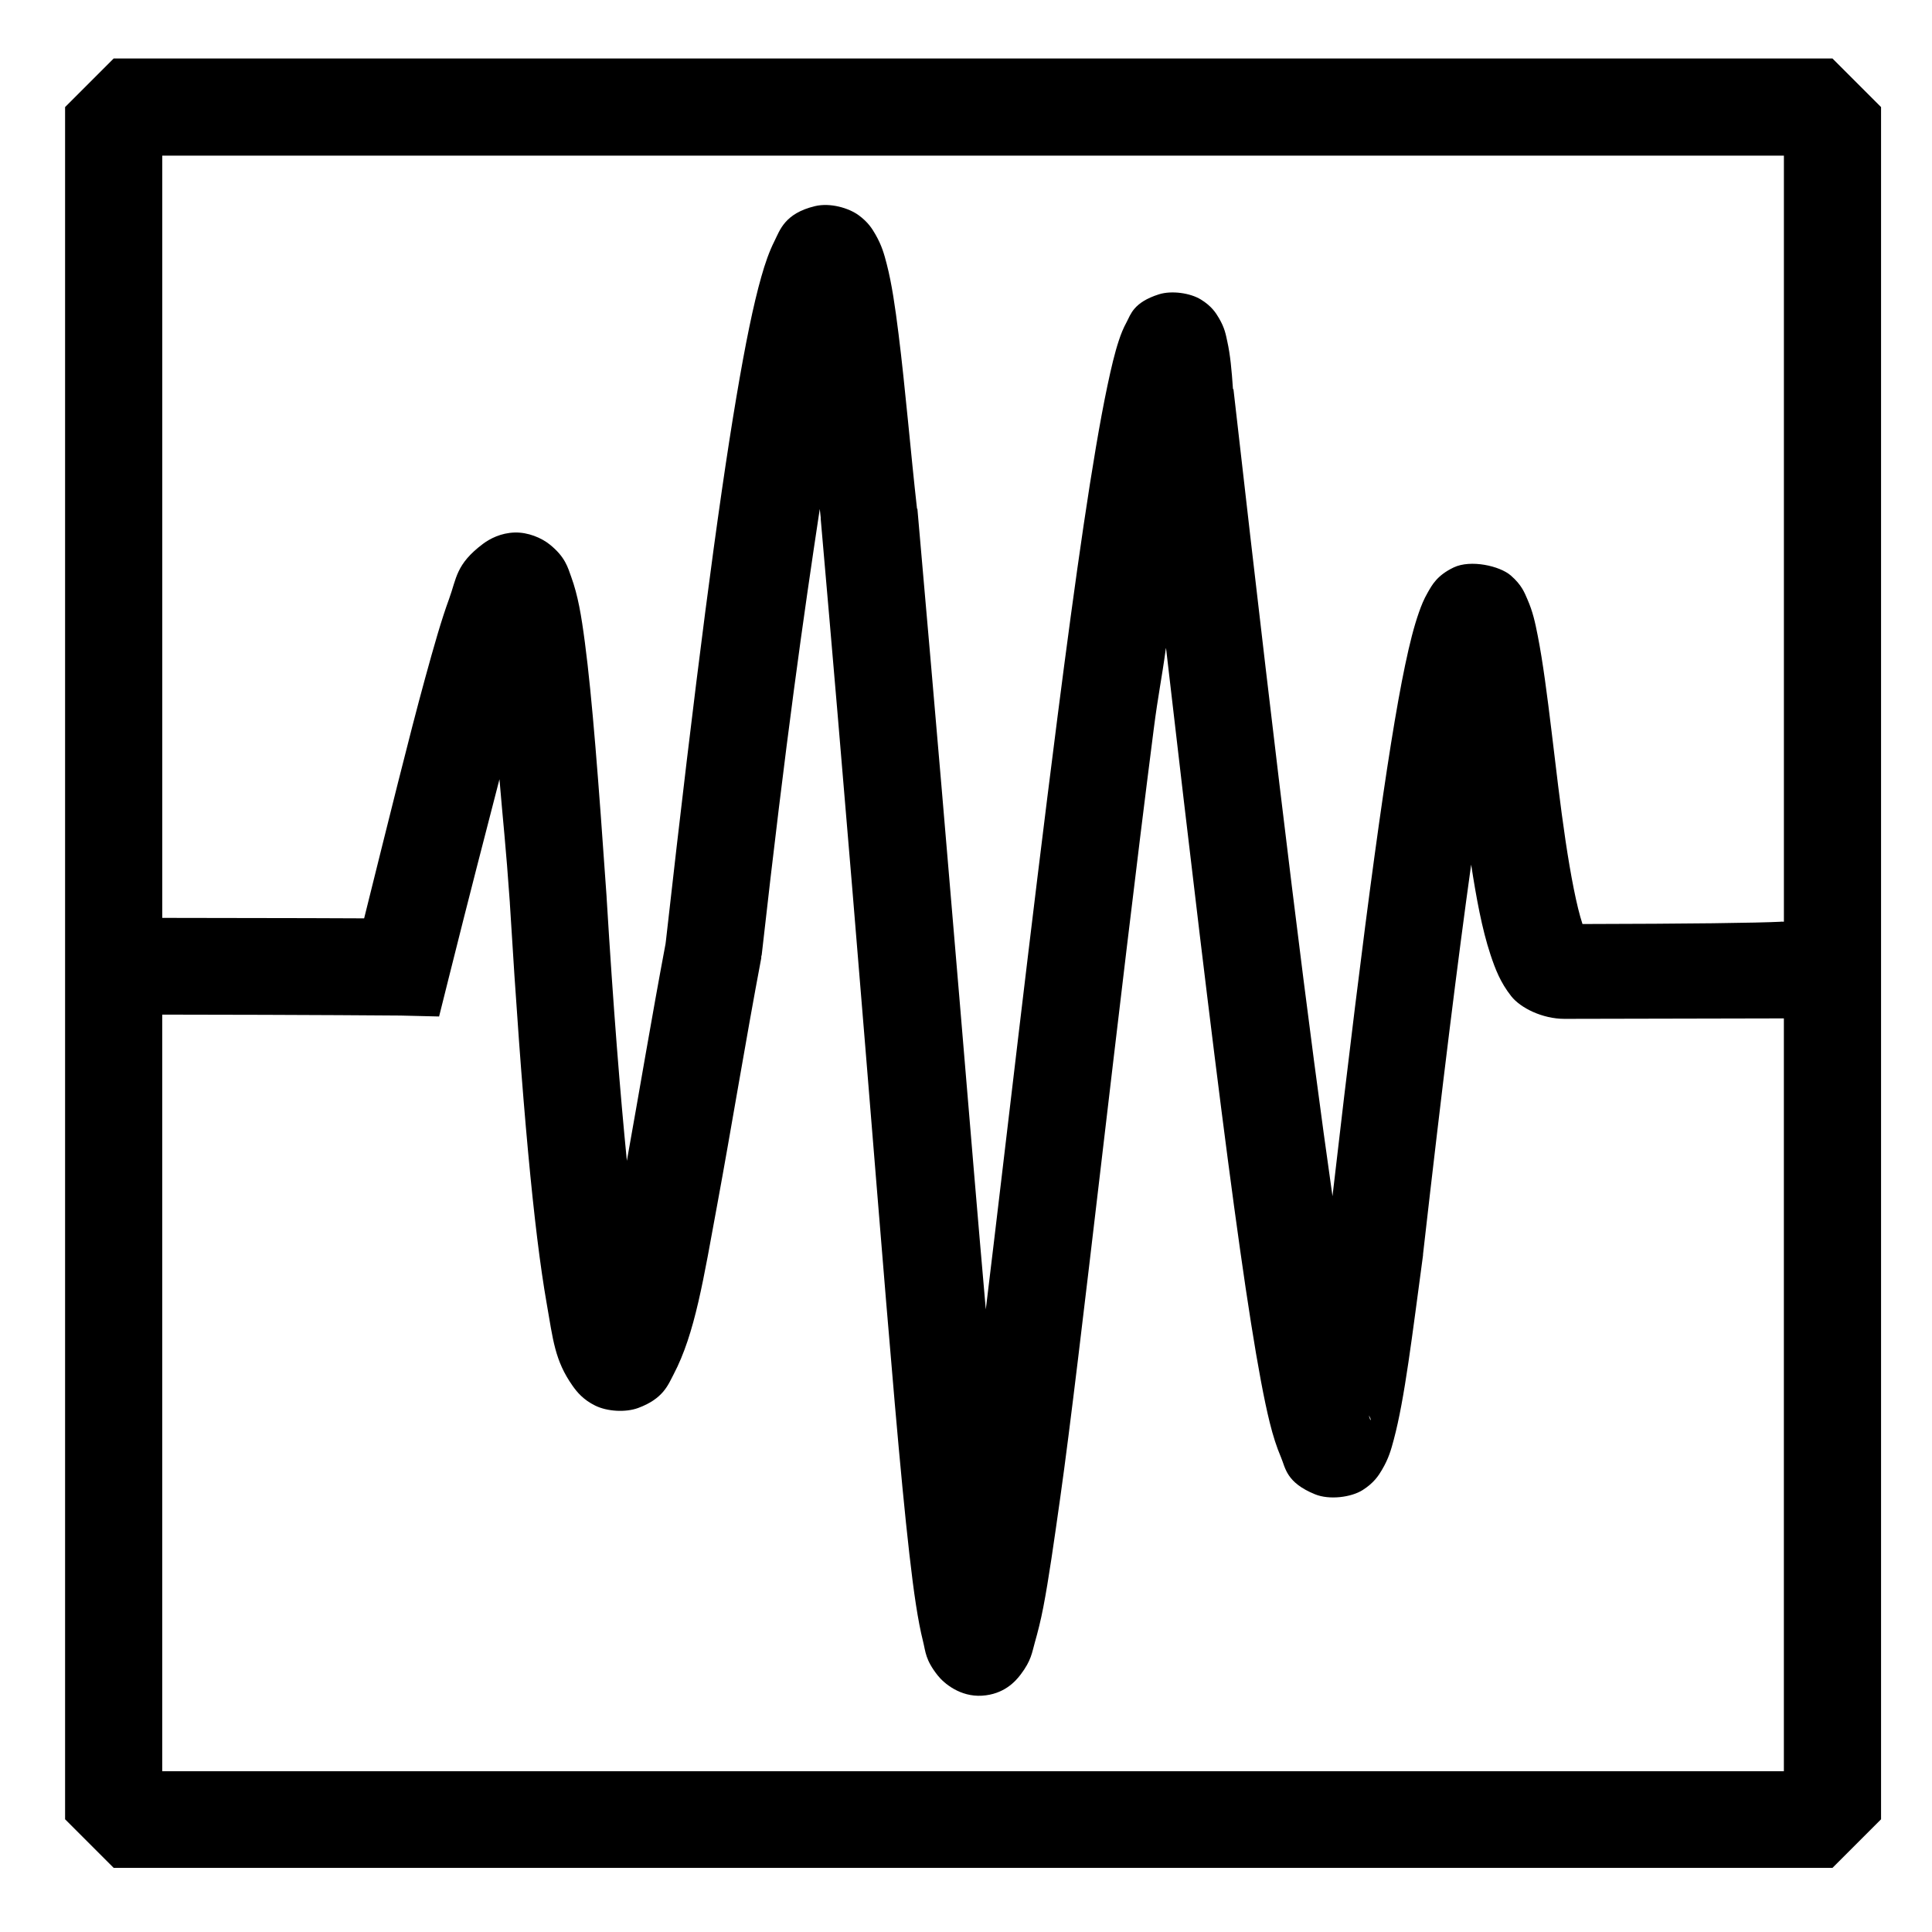 <?xml version="1.0" encoding="UTF-8" standalone="no"?>
<!-- Uploaded to: SVG Repo, www.svgrepo.com, Generator: SVG Repo Mixer Tools -->
<svg xmlns:dc="http://purl.org/dc/elements/1.1/"
     xmlns:cc="http://creativecommons.org/ns#"
     xmlns:rdf="http://www.w3.org/1999/02/22-rdf-syntax-ns#"
     xmlns:svg="http://www.w3.org/2000/svg"
     xmlns="http://www.w3.org/2000/svg"
     xmlns:xlink="http://www.w3.org/1999/xlink"
     width="128" height="128" version="1.1">
    <title>Sonic Visualiser</title>
    <desc>This is shape (source) for Clarity vector icon theme for gtk</desc>
    <path d="m 7.531,3.875 -3.219,3.219 0,113.438 3.219,3.219 113.875,0 3.219,-3.219 0,-113.438 -3.219,-3.219 z m 3.219,6.438 107.438,0 0,50.75 c -1.823,0 -0.029,-0.003 -0.094,0 -1.764,0.088 -6.184,0.141 -13.25,0.156 -0.385,-1.158 -0.78,-3.222 -1.125,-5.531 -0.689,-4.618 -1.159,-10.133 -1.844,-13.594 -0.171,-0.865 -0.319,-1.568 -0.688,-2.406 -0.184,-0.419 -0.364,-0.929 -1.094,-1.562 C 99.364,37.492 97.436,37.058 96.312,37.594 95.189,38.129 94.864,38.784 94.594,39.25 94.324,39.716 94.161,40.133 94,40.594 93.678,41.515 93.399,42.607 93.094,44.062 91.947,49.521 90.427,60.67 88.281,79.25 86.761,68.603 84.849,53.302 81.719,25.781 l -0.031,0 C 81.601,24.5 81.506,23.496 81.312,22.625 81.211,22.168 81.153,21.747 80.75,21.062 80.549,20.72 80.265,20.276 79.562,19.844 78.86,19.411 77.628,19.233 76.781,19.5 c -1.693,0.535 -1.875,1.353 -2.125,1.812 -0.25,0.459 -0.394,0.835 -0.531,1.25 -0.275,0.83 -0.502,1.799 -0.75,2.969 C 72.385,30.212 71.252,38.218 70.062,47.5 68.224,61.848 66.668,75.6 65.312,86.75 64.245,74.676 63.252,61.814 60.781,33.719 L 60.75,33.688 l 0,-0.031 C 60.344,30.066 59.976,25.673 59.531,22.125 59.309,20.351 59.088,18.809 58.75,17.5 58.581,16.846 58.426,16.272 58,15.531 57.787,15.161 57.518,14.716 56.875,14.25 56.232,13.784 55.008,13.416 54,13.656 c -2.016,0.481 -2.33,1.6 -2.688,2.312 -0.357,0.713 -0.615,1.46 -0.875,2.375 -0.52,1.829 -1.045,4.378 -1.656,8 -1.214,7.194 -2.714,18.666 -4.656,35.938 -0.013,0.12 -0.018,0.129 -0.031,0.25 -0.923,4.898 -1.76,9.922 -2.562,14.375 C 41.091,72.439 40.642,66.916 40.188,59.438 l 0,-0.031 C 39.654,51.743 39.232,46.218 38.75,42.562 c -0.241,-1.828 -0.458,-3.109 -0.906,-4.344 -0.224,-0.617 -0.39,-1.322 -1.438,-2.156 -0.524,-0.417 -1.408,-0.808 -2.312,-0.781 -0.905,0.026 -1.642,0.411 -2.094,0.75 -1.806,1.355 -1.747,2.286 -2.25,3.656 -0.503,1.371 -0.996,3.101 -1.594,5.281 -1.037,3.78 -2.436,9.475 -4.031,15.875 C 23.553,60.836 19.285,60.822 10.75,60.812 z m 43.562,23.406 c 0.02,0.187 0.042,0.378 0.062,0.562 0.004,0.049 -0.004,0.045 0,0.094 3.18,36.169 4.698,58.275 5.875,68.594 0.295,2.583 0.561,4.399 0.906,5.781 0.173,0.691 0.147,1.208 0.969,2.25 0.411,0.521 1.488,1.435 2.938,1.344 1.449,-0.091 2.208,-0.938 2.562,-1.406 0.709,-0.936 0.745,-1.45 0.938,-2.125 0.192,-0.675 0.387,-1.431 0.562,-2.344 0.352,-1.826 0.696,-4.247 1.125,-7.281 1.293,-9.137 3.822,-32.418 6.188,-50.875 0.298,-2.324 0.521,-3.273 0.812,-5.406 3.234,27.928 5.401,45.402 6.875,51.344 0.223,0.901 0.456,1.618 0.75,2.312 0.294,0.695 0.341,1.66 2.25,2.438 0.955,0.389 2.401,0.2 3.156,-0.281 0.756,-0.481 1.058,-0.965 1.281,-1.344 0.447,-0.757 0.601,-1.327 0.781,-2 0.722,-2.693 1.216,-6.877 1.938,-12.219 l 0,-0.031 0,-0.031 c 1.287,-11.317 2.306,-19.496 3.188,-25.812 0.339,2.181 0.712,4.256 1.281,5.969 0.316,0.95 0.652,1.833 1.375,2.75 0.611,0.775 2.058,1.5 3.531,1.5 4.76,0 9.909,-0.031 14.531,-0.031 l 0,49.875 -107.438,0 0,-50.125 c 10.087,0.011 15.781,0.062 15.781,0.062 l 2.562,0.062 0.625,-2.5 c 1.429,-5.715 2.393,-9.414 3.375,-13.219 0.227,2.733 0.423,4.386 0.688,8.188 7.69e-4,0.013 -7.69e-4,0.019 0,0.031 0.815,13.4 1.593,21.679 2.438,26.5 0.423,2.413 0.534,3.789 1.719,5.469 0.296,0.42 0.709,0.923 1.5,1.312 0.791,0.39 2.009,0.464 2.844,0.156 1.67,-0.616 1.986,-1.54 2.344,-2.219 1.43,-2.715 1.99,-6.355 2.906,-11.312 0.916,-4.958 1.878,-10.848 2.906,-16.281 l 0,-0.094 0.031,-0.125 C 52.08,48.899 53.238,40.811 54.312,33.719 z m 36.375,60.062 c 0.163,0.218 0.127,0.36 0.094,0.281 -0.013,-0.03 -0.073,-0.223 -0.094,-0.281 z"/>
</svg>